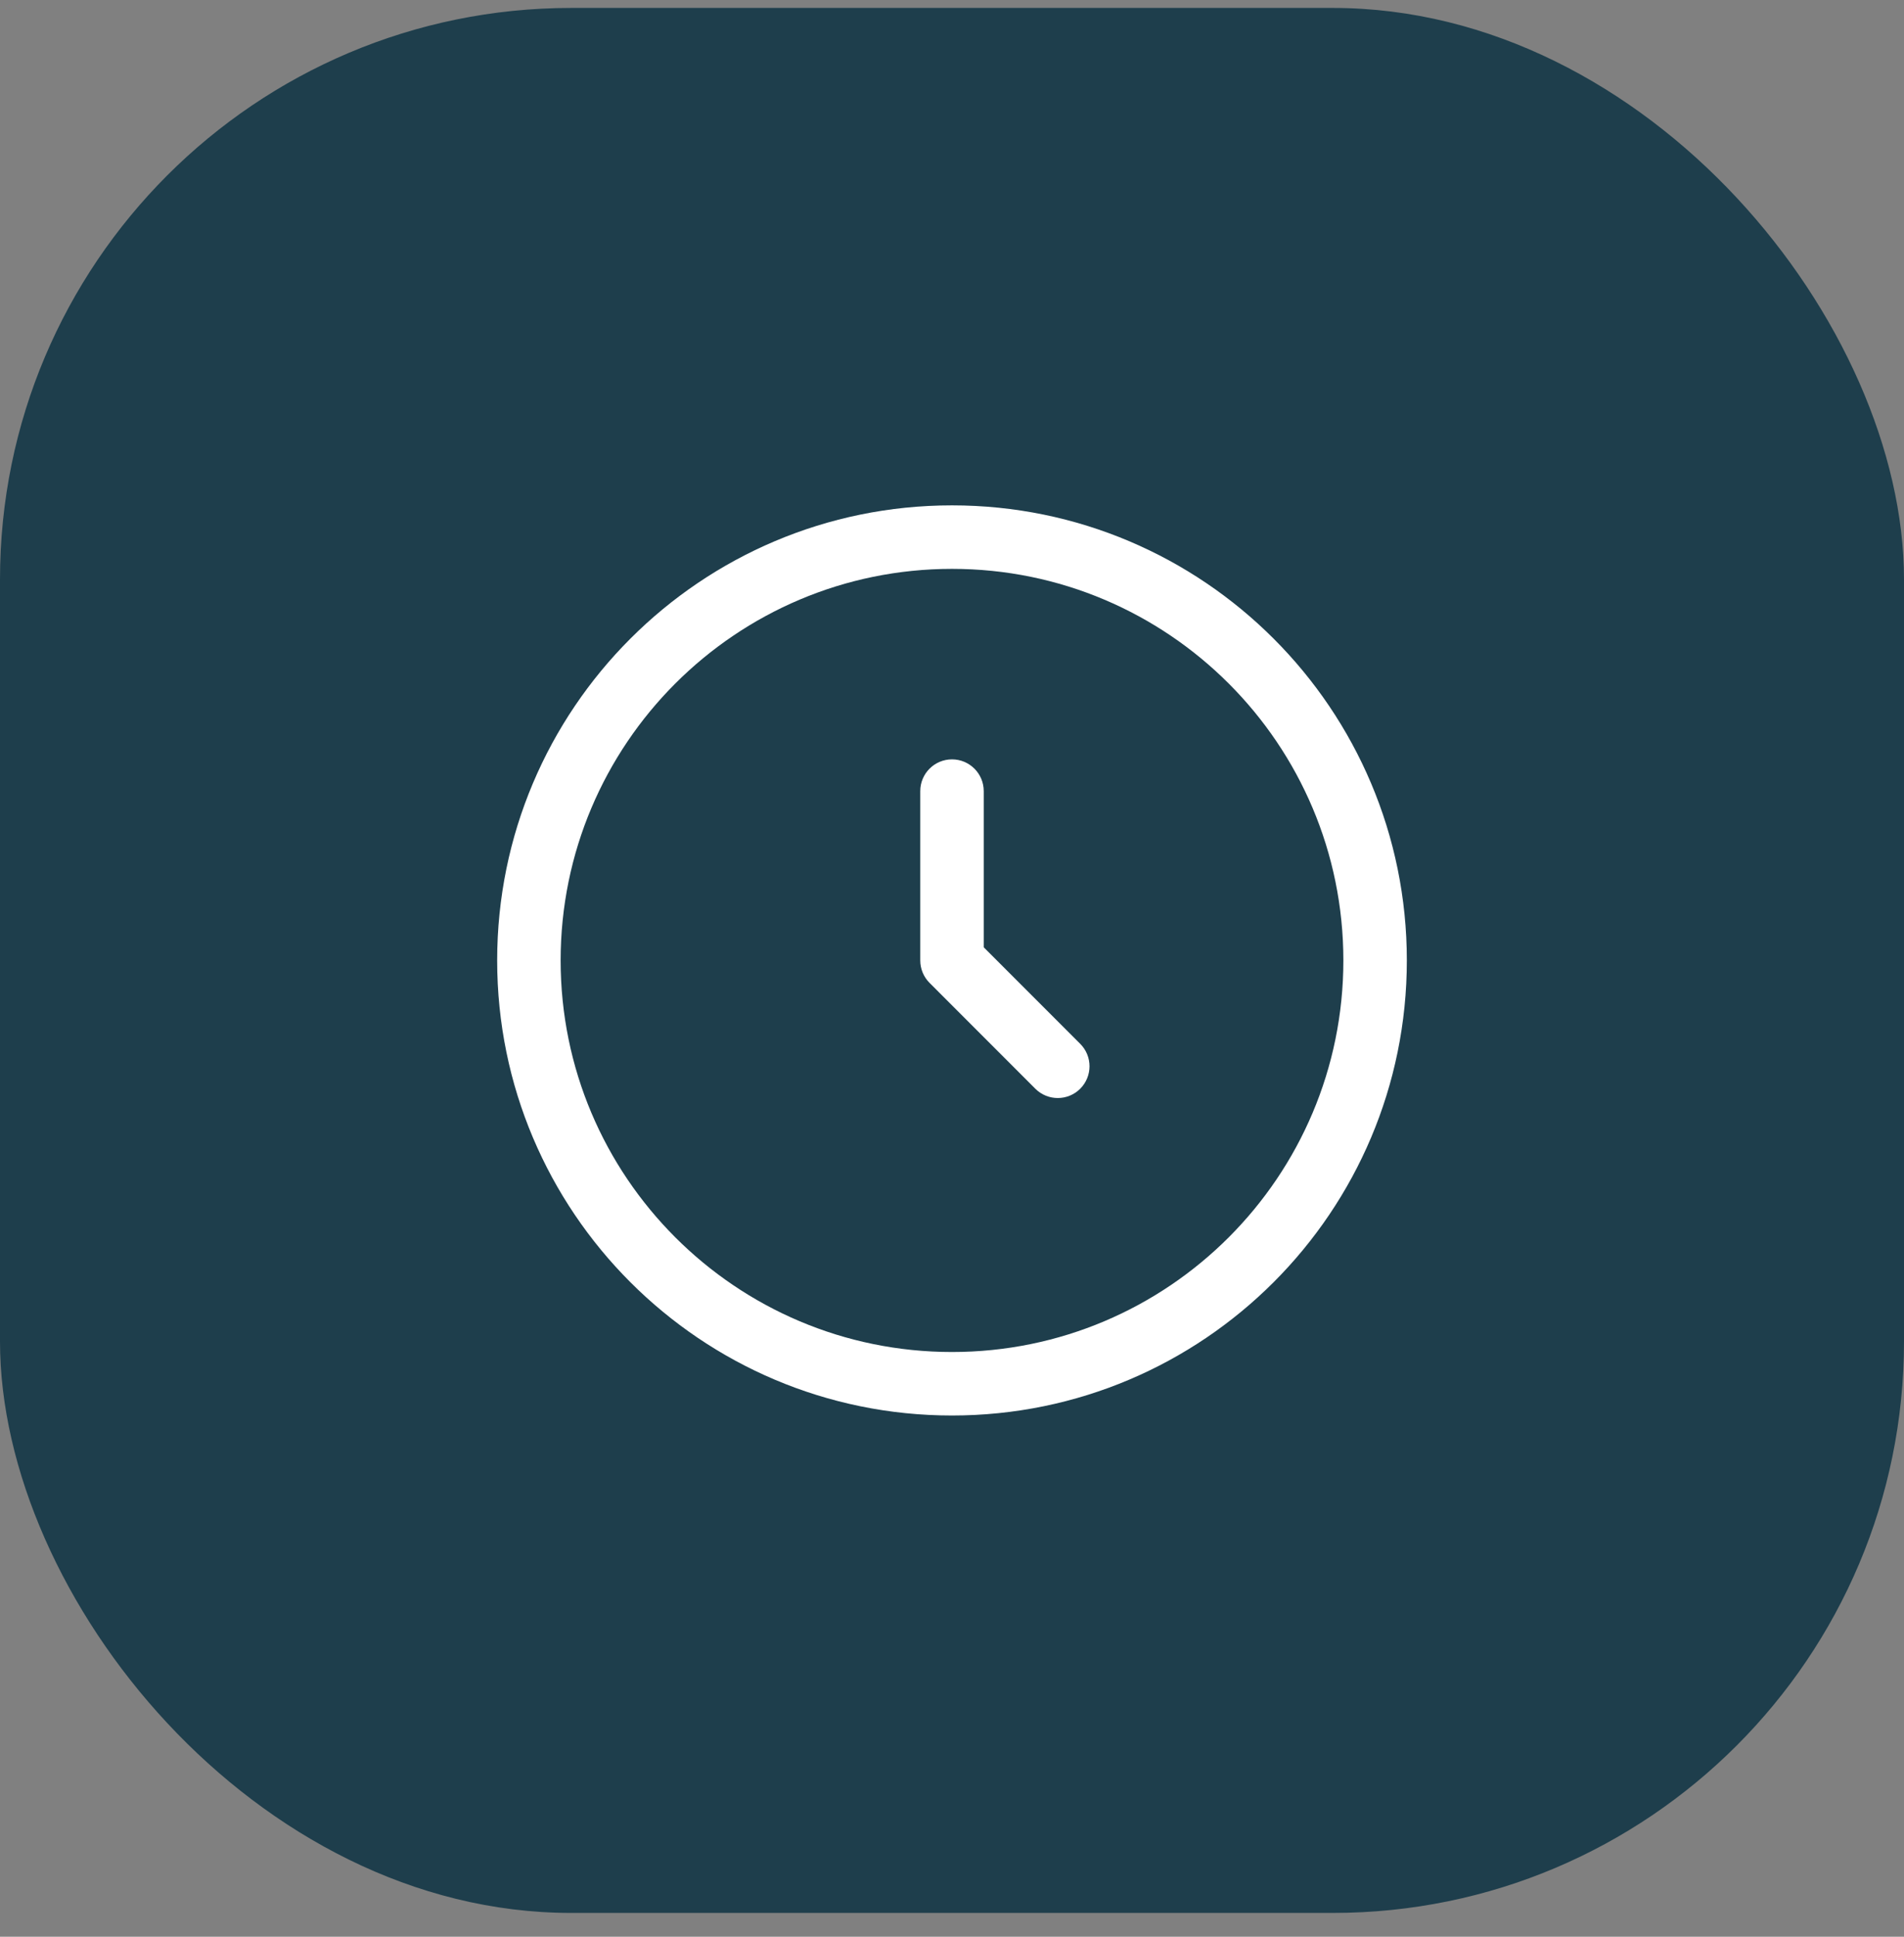 <svg width="60" height="61" viewBox="0 0 60 61" fill="none" xmlns="http://www.w3.org/2000/svg">
<rect x="0" y="0" width="60" height="61" fill="#808080" stroke="none"/>
<rect y="0.25" width="60" height="60" rx="18" fill="#1E3E4C"/>
<path fill-rule="evenodd" clip-rule="evenodd" d="M30 17.917C23.189 17.917 17.667 23.439 17.667 30.25C17.667 37.062 23.189 42.583 30 42.583C36.812 42.583 42.333 37.062 42.333 30.25C42.333 23.439 36.812 17.917 30 17.917ZM15.667 30.25C15.667 22.334 22.084 15.917 30 15.917C37.916 15.917 44.333 22.334 44.333 30.25C44.333 38.166 37.916 44.583 30 44.583C22.084 44.583 15.667 38.166 15.667 30.25ZM30 23.917C30.552 23.917 31 24.364 31 24.917V29.836L34.04 32.876C34.431 33.267 34.431 33.9 34.04 34.291C33.65 34.681 33.017 34.681 32.626 34.291L29.293 30.957C29.105 30.77 29 30.515 29 30.25V24.917C29 24.364 29.448 23.917 30 23.917Z" fill="white"/>
</svg>
